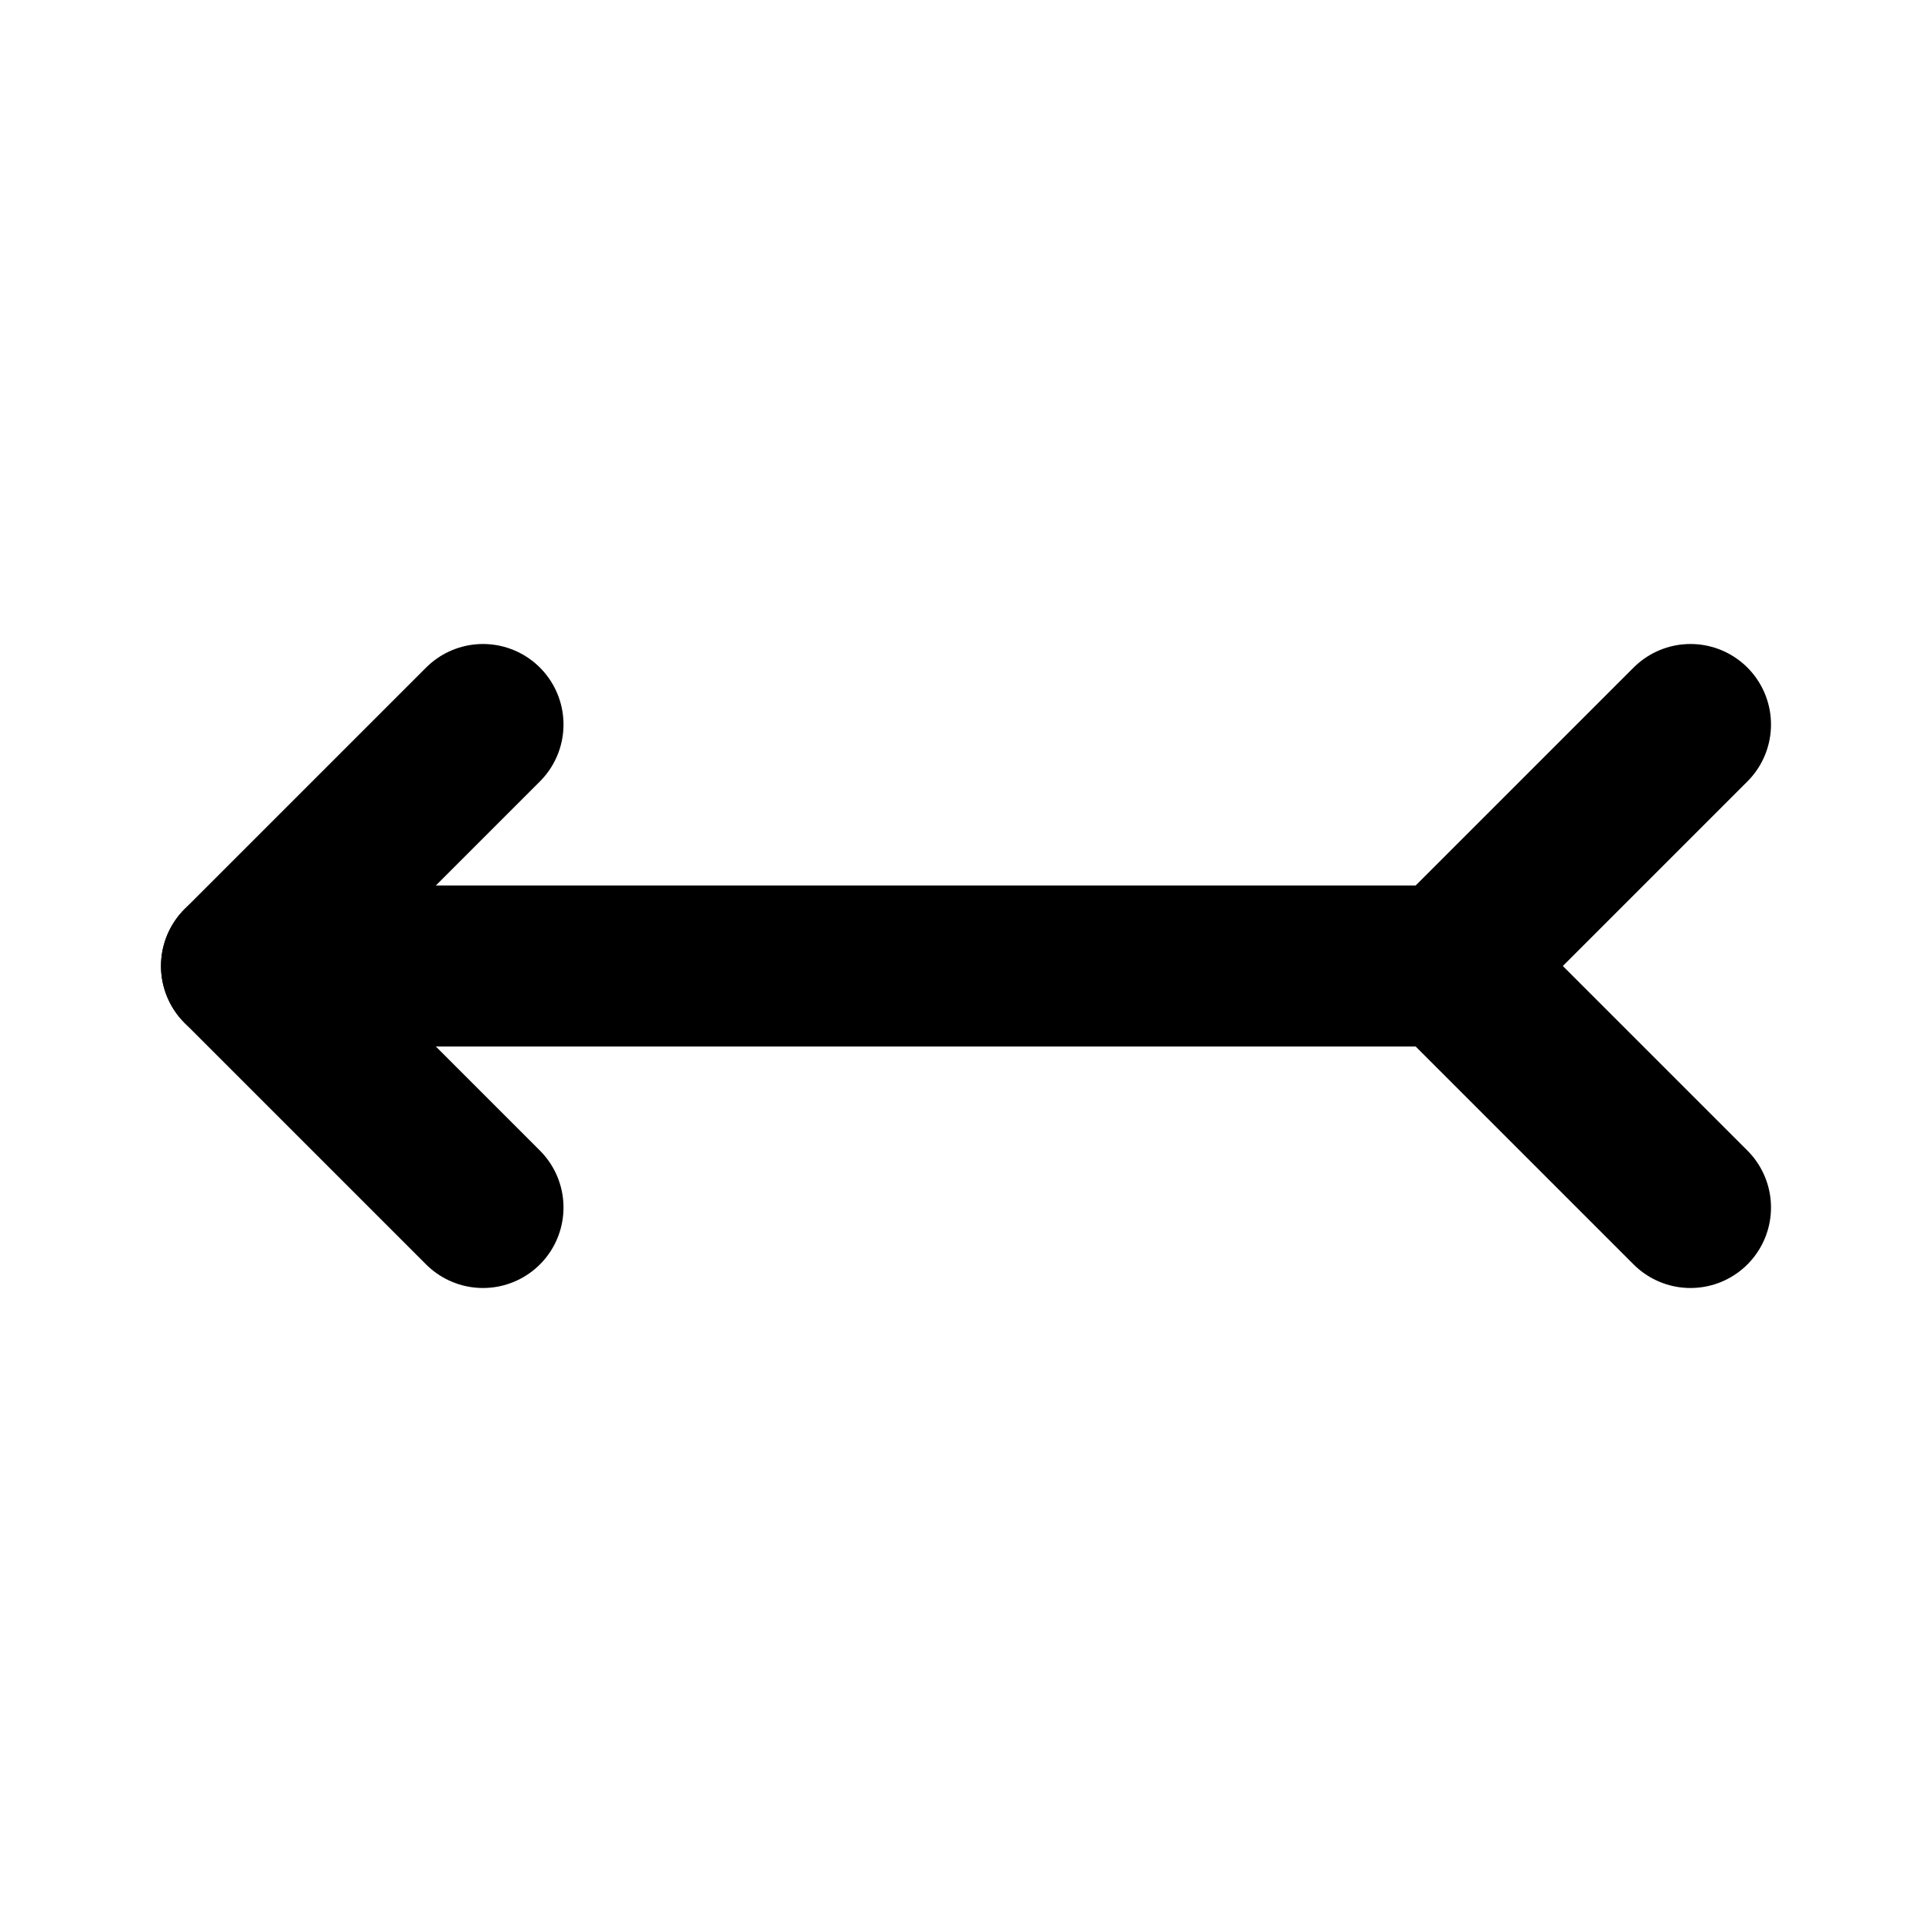 <!--
tags: [drag, move]
category: Arrows
version: "1.35"
unicode: "ed9e"
-->
<svg
  xmlns="http://www.w3.org/2000/svg"
  width="24"
  height="24"
  viewBox="0 0 24 24"
  fill="none"
  stroke="currentColor"
  stroke-width="2"
  stroke-linecap="round"
  stroke-linejoin="round"
>
  <path d="M18 12h-15" />
  <path d="M6 9l-3 3l3 3" />
  <path d="M21 9l-3 3l3 3" />
</svg>
